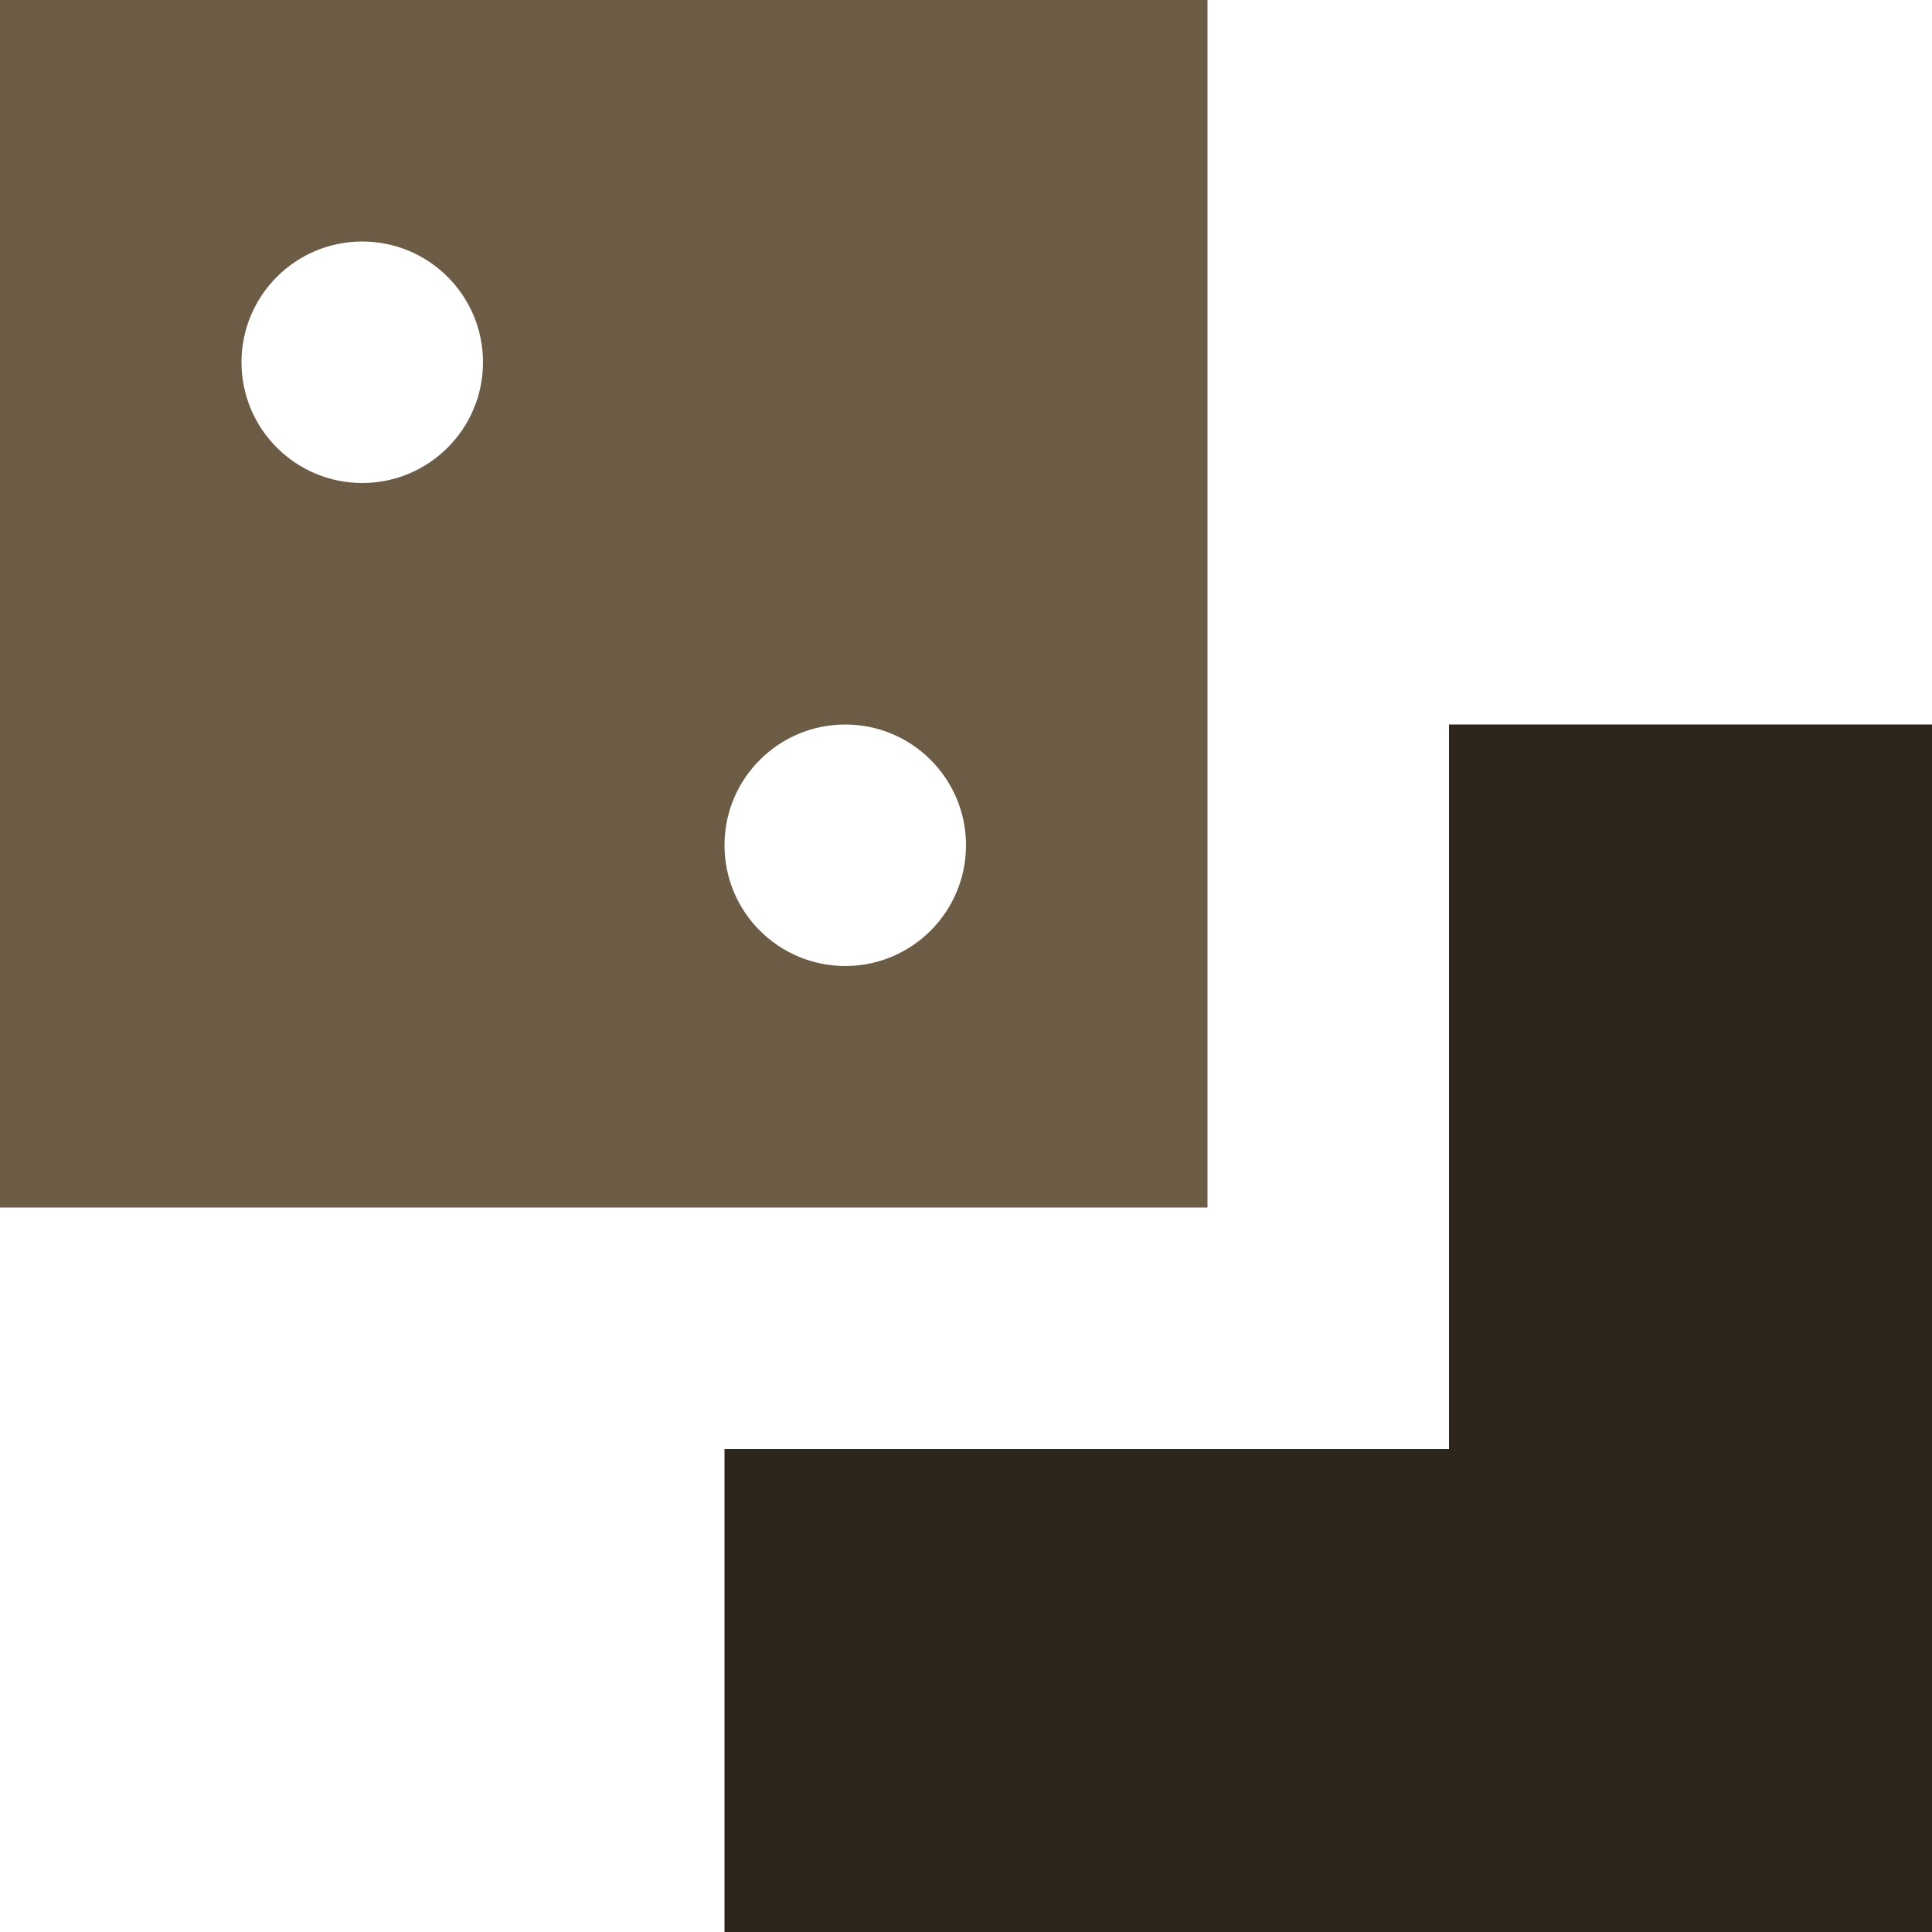 <?xml version="1.0" encoding="UTF-8"?>
<!DOCTYPE svg PUBLIC "-//W3C//DTD SVG 1.1//EN" "http://www.w3.org/Graphics/SVG/1.1/DTD/svg11.dtd">
<!-- Creator: CorelDRAW -->
<svg xmlns="http://www.w3.org/2000/svg" xml:space="preserve" width="0.5in" height="0.5in" version="1.1" style="shape-rendering:geometricPrecision; text-rendering:geometricPrecision; image-rendering:optimizeQuality; fill-rule:evenodd; clip-rule:evenodd"
viewBox="0 0 500 500"
 xmlns:xlink="http://www.w3.org/1999/xlink"
 xmlns:xodm="http://www.corel.com/coreldraw/odm/2003">
 <defs>
  <style type="text/css">
   <![CDATA[
    .fil0 {fill:#6C5C45}
    .fil1 {fill:#2B251C;fill-rule:nonzero}
   ]]>
  </style>
 </defs>
 <g id="Layer_x0020_1">
  <path class="fil0" d="M312.5 0l-312.5 0 0 312.5 312.5 0 0 -312.5zm-218.75 125c17.26,0 31.25,-13.99 31.25,-31.25 0,-17.26 -13.99,-31.25 -31.25,-31.25 -17.26,0 -31.25,13.99 -31.25,31.25 0,17.26 13.99,31.25 31.25,31.25zm156.25 93.75c0,17.26 -13.99,31.25 -31.25,31.25 -17.26,0 -31.25,-13.99 -31.25,-31.25 0,-17.26 13.99,-31.25 31.25,-31.25 17.26,0 31.25,13.99 31.25,31.25z"/>
  <polygon class="fil1" points="187.5,500 187.5,375 375,375 375,187.5 500,187.5 500,500 "/>
 </g>
</svg>